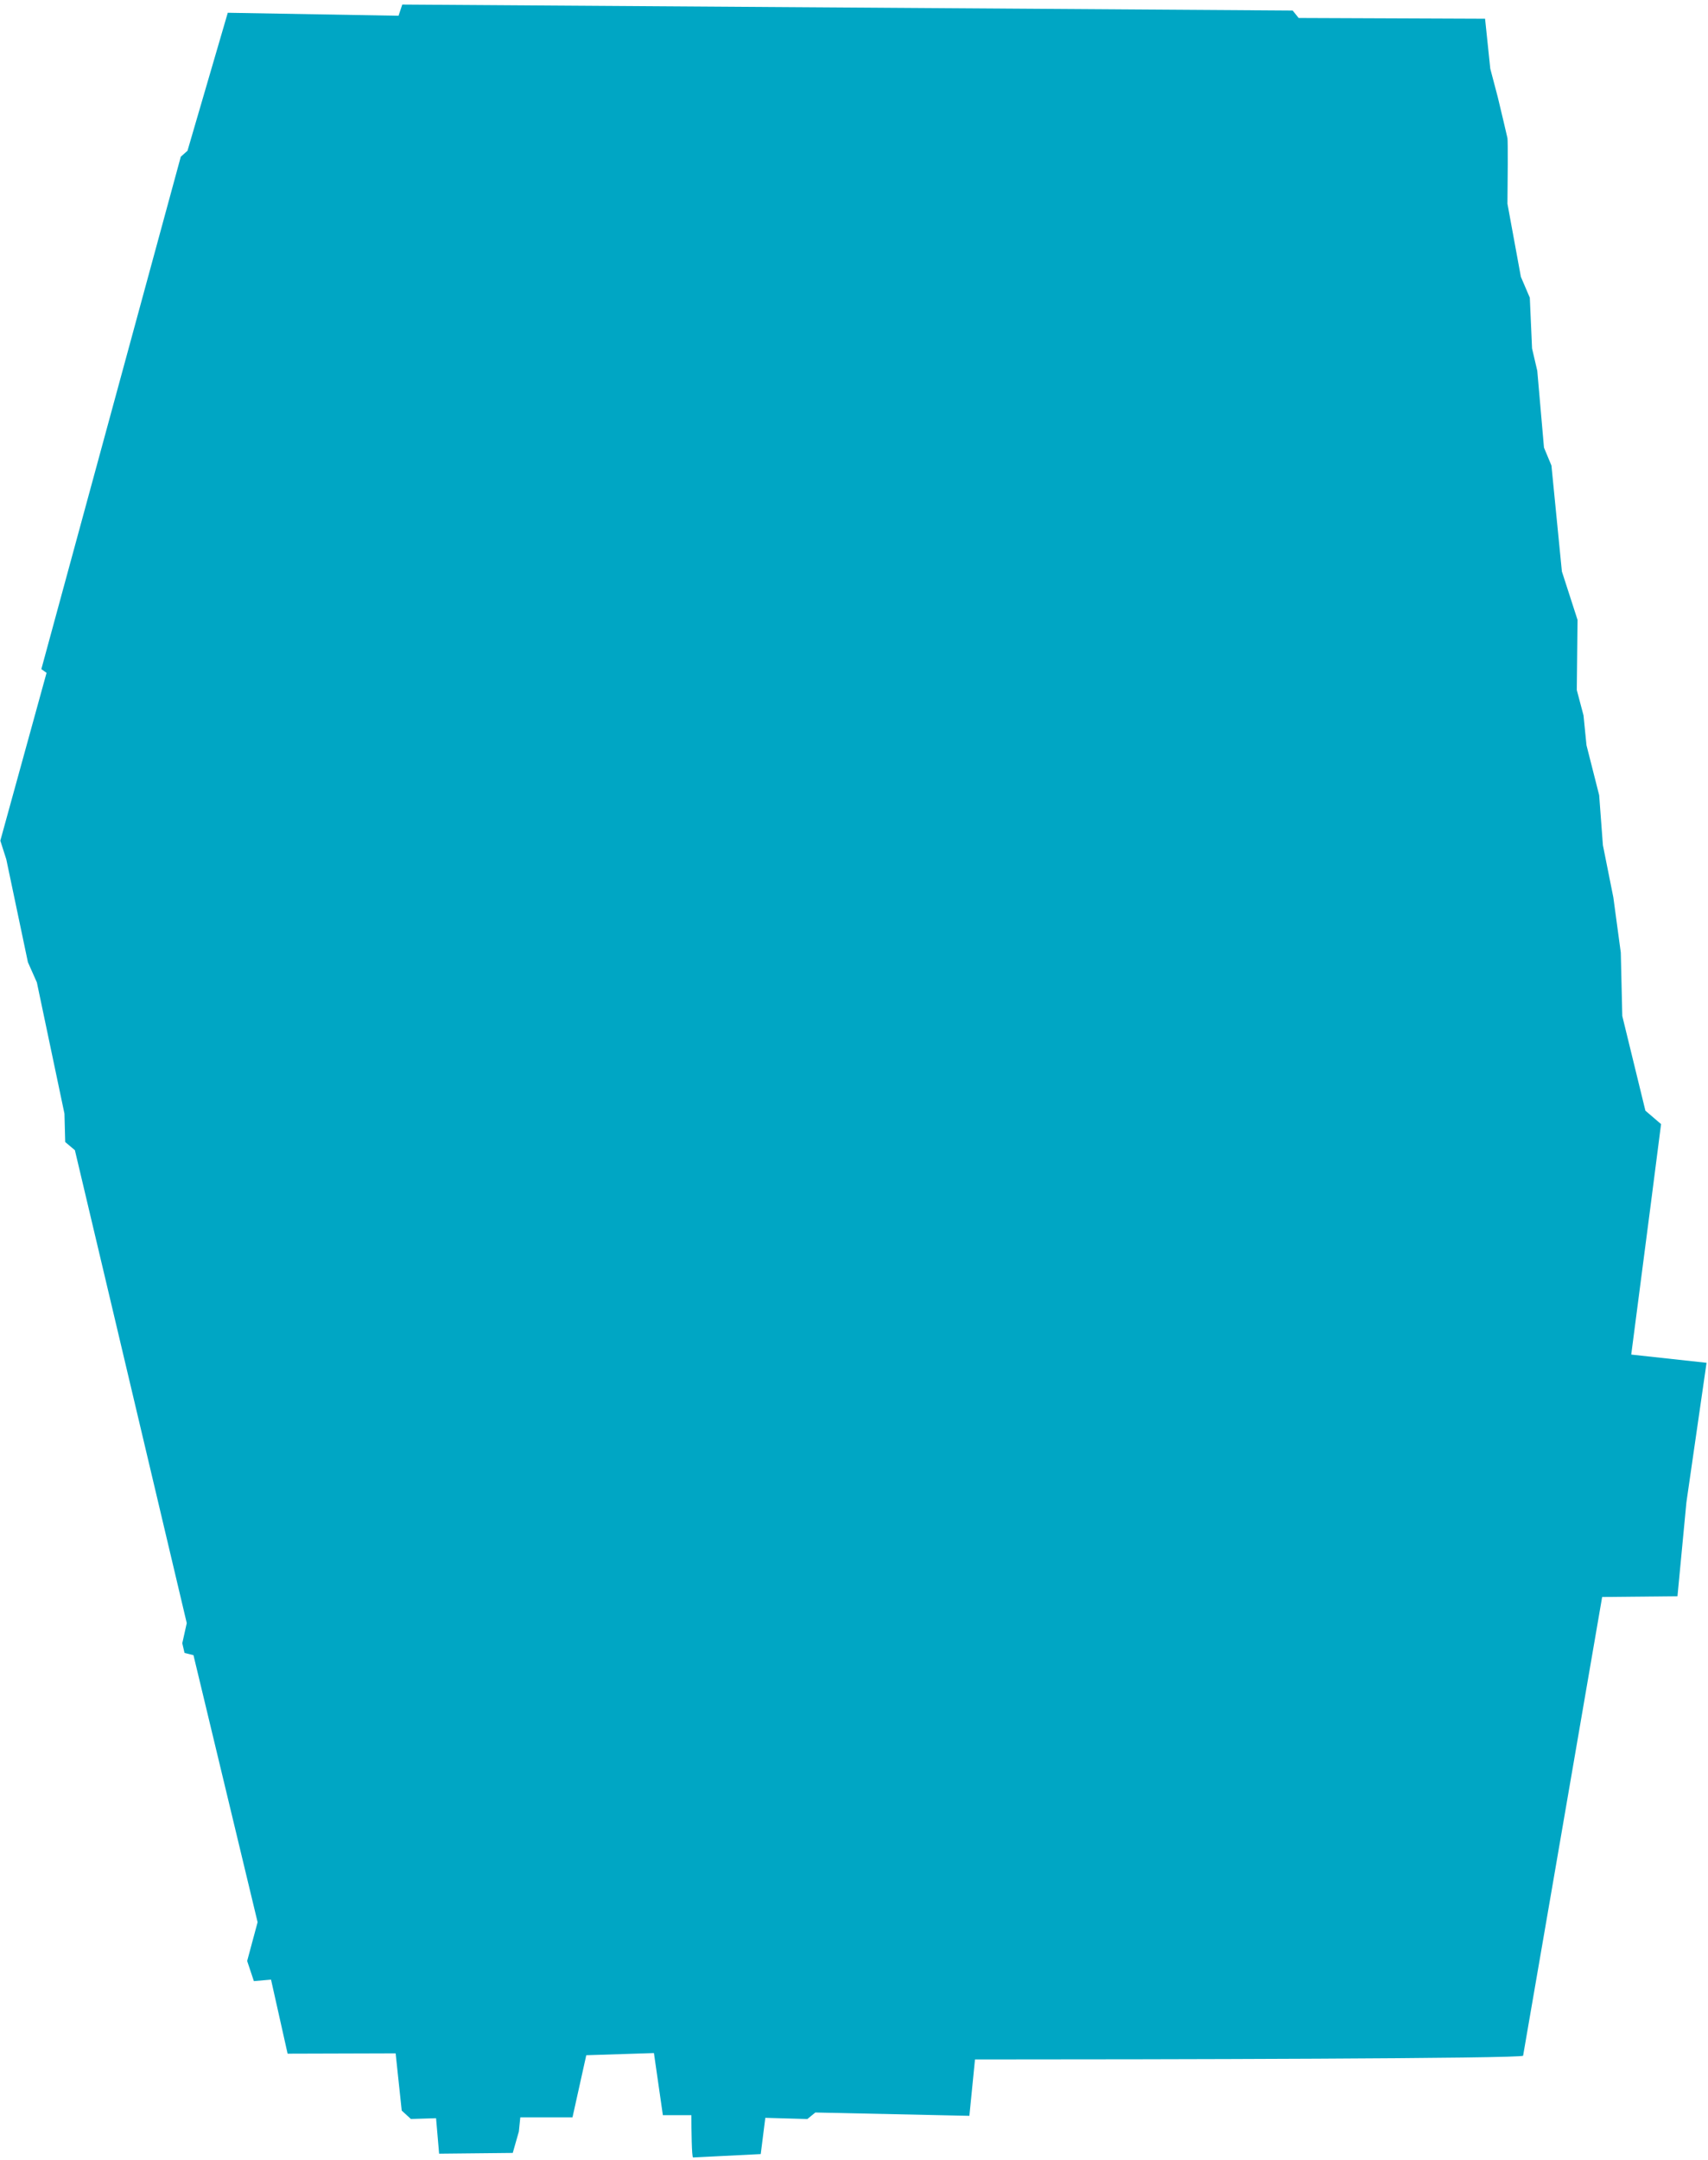 <?xml version="1.0" encoding="UTF-8"?> <svg xmlns="http://www.w3.org/2000/svg" width="329" height="416" viewBox="0 0 329 416" fill="none"><path d="M55.4 395.509L76.207 395.447L77.382 406.47L79.146 408.087L83.996 407.94L84.584 414.774L98.767 414.627L99.943 410.512L100.223 407.772H110.276L112.929 395.81L125.962 395.391L127.684 407.353H133.176C133.176 410.068 133.241 415.498 133.502 415.498C133.762 415.498 142.299 415.064 146.534 414.847L147.418 407.865L155.517 408.098L157.053 406.841L186.726 407.481L187.806 396.62C222.951 396.62 293.27 396.476 293.385 395.901C293.5 395.327 303.583 336.768 308.611 307.56L323.119 307.416L324.843 289.317L328.721 262.456L314.213 260.875L317.948 232.146L319.959 216.489L316.942 213.904L312.489 195.661L312.202 183.451L310.766 172.821L308.755 162.766L308.036 153.142L305.594 143.518L305.02 137.772L303.727 132.888L303.871 119.385L300.854 110.049L298.843 89.651L297.407 86.204L296.114 71.408L295.108 67.099L294.677 57.331L292.954 53.309L290.368 39.232C290.416 35.258 290.483 27.166 290.368 26.591C290.253 26.016 289.075 21.084 288.501 18.69L287.064 13.232L286.059 3.608L250.148 3.464L248.998 2.028L77.487 0.878L76.768 3.033L43.874 2.458L36.116 29.033L34.824 30.182L7.963 128.866L8.968 129.584L0.062 161.904L1.212 165.495L5.378 185.318L7.101 189.197L12.416 214.478L12.56 219.937L14.427 221.517L21.466 251.251L35.974 312.587L35.112 316.466L35.543 318.333L37.267 318.764L49.62 370.189L47.609 377.658L48.902 381.537L52.206 381.25L55.4 395.509Z" fill="#00A6C4"></path></svg> 